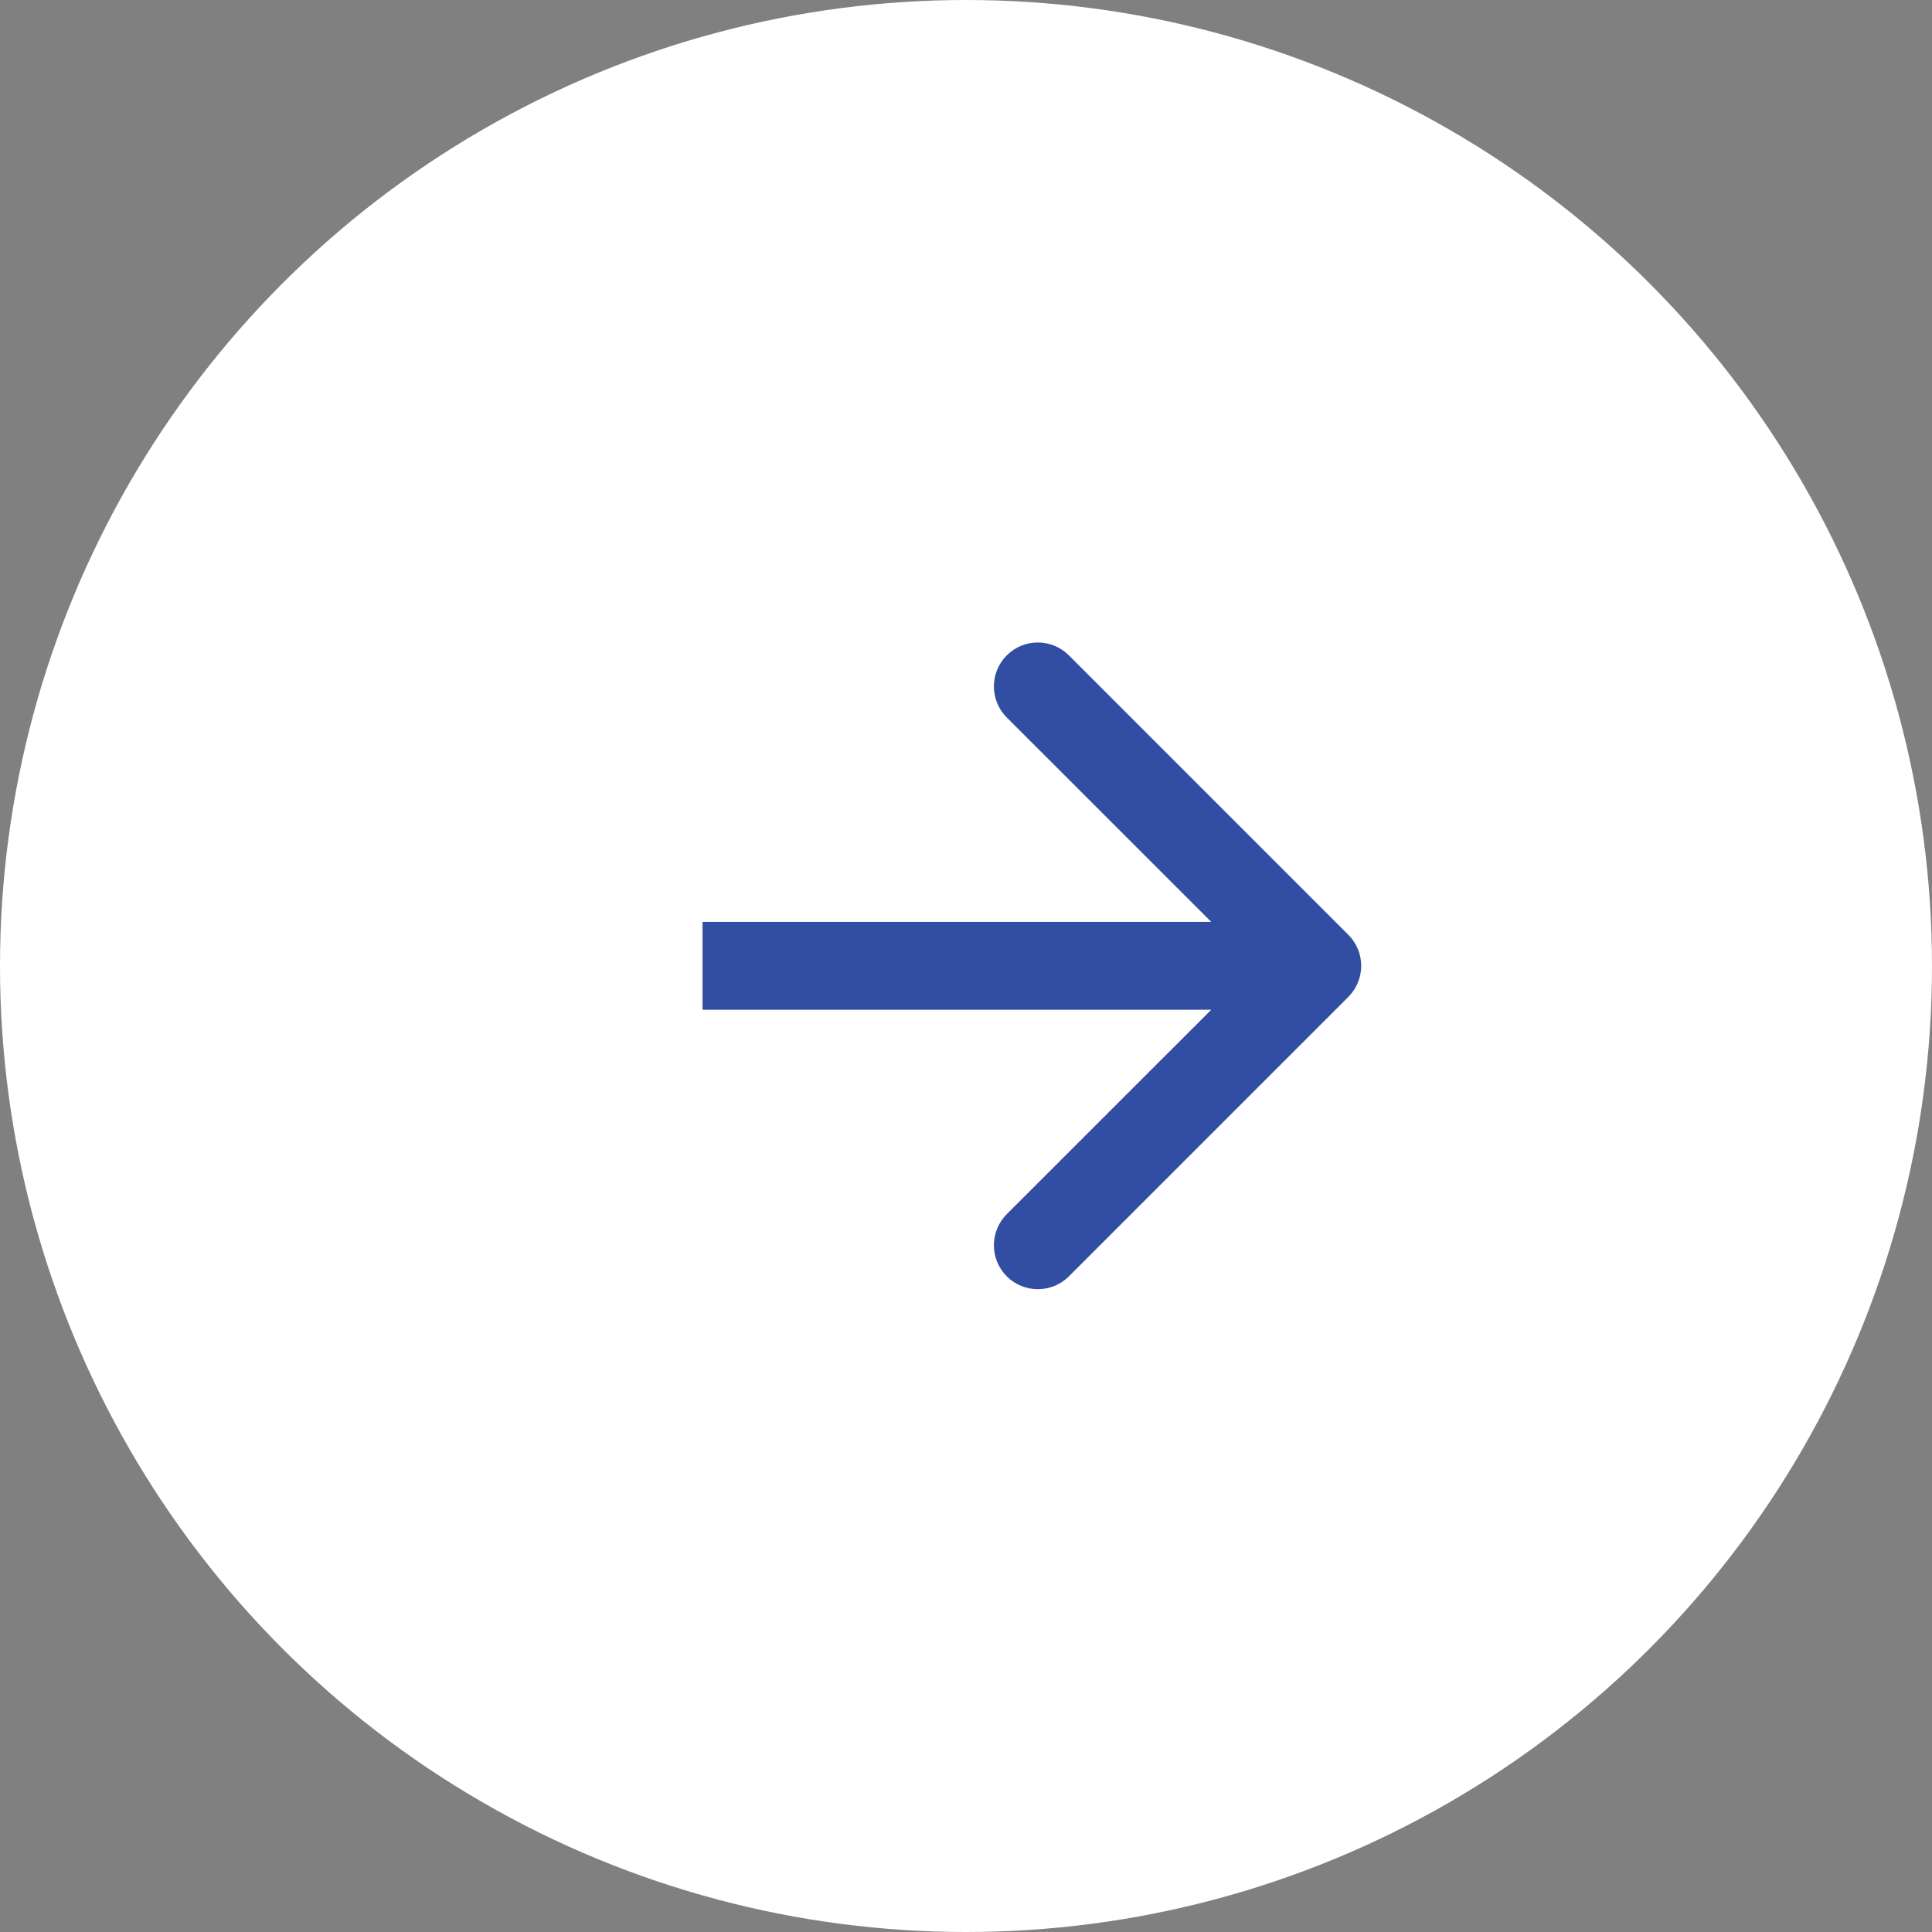 <?xml version="1.0" encoding="UTF-8"?> <svg xmlns="http://www.w3.org/2000/svg" width="22" height="22" viewBox="0 0 22 22" fill="none"><rect x="0" y="0" width="22" height="22" fill="#808080" stroke="none"/><circle cx="11" cy="11" r="11" fill="white"></circle><path d="M15.354 11.352C15.549 11.156 15.549 10.84 15.354 10.645L12.172 7.463C11.976 7.267 11.66 7.267 11.464 7.463C11.269 7.658 11.269 7.974 11.464 8.17L14.293 10.998L11.464 13.826C11.269 14.022 11.269 14.338 11.464 14.534C11.66 14.729 11.976 14.729 12.172 14.534L15.354 11.352ZM8 10.998V11.498H15V10.998V10.498H8V10.998Z" fill="#314EA2"></path></svg> 